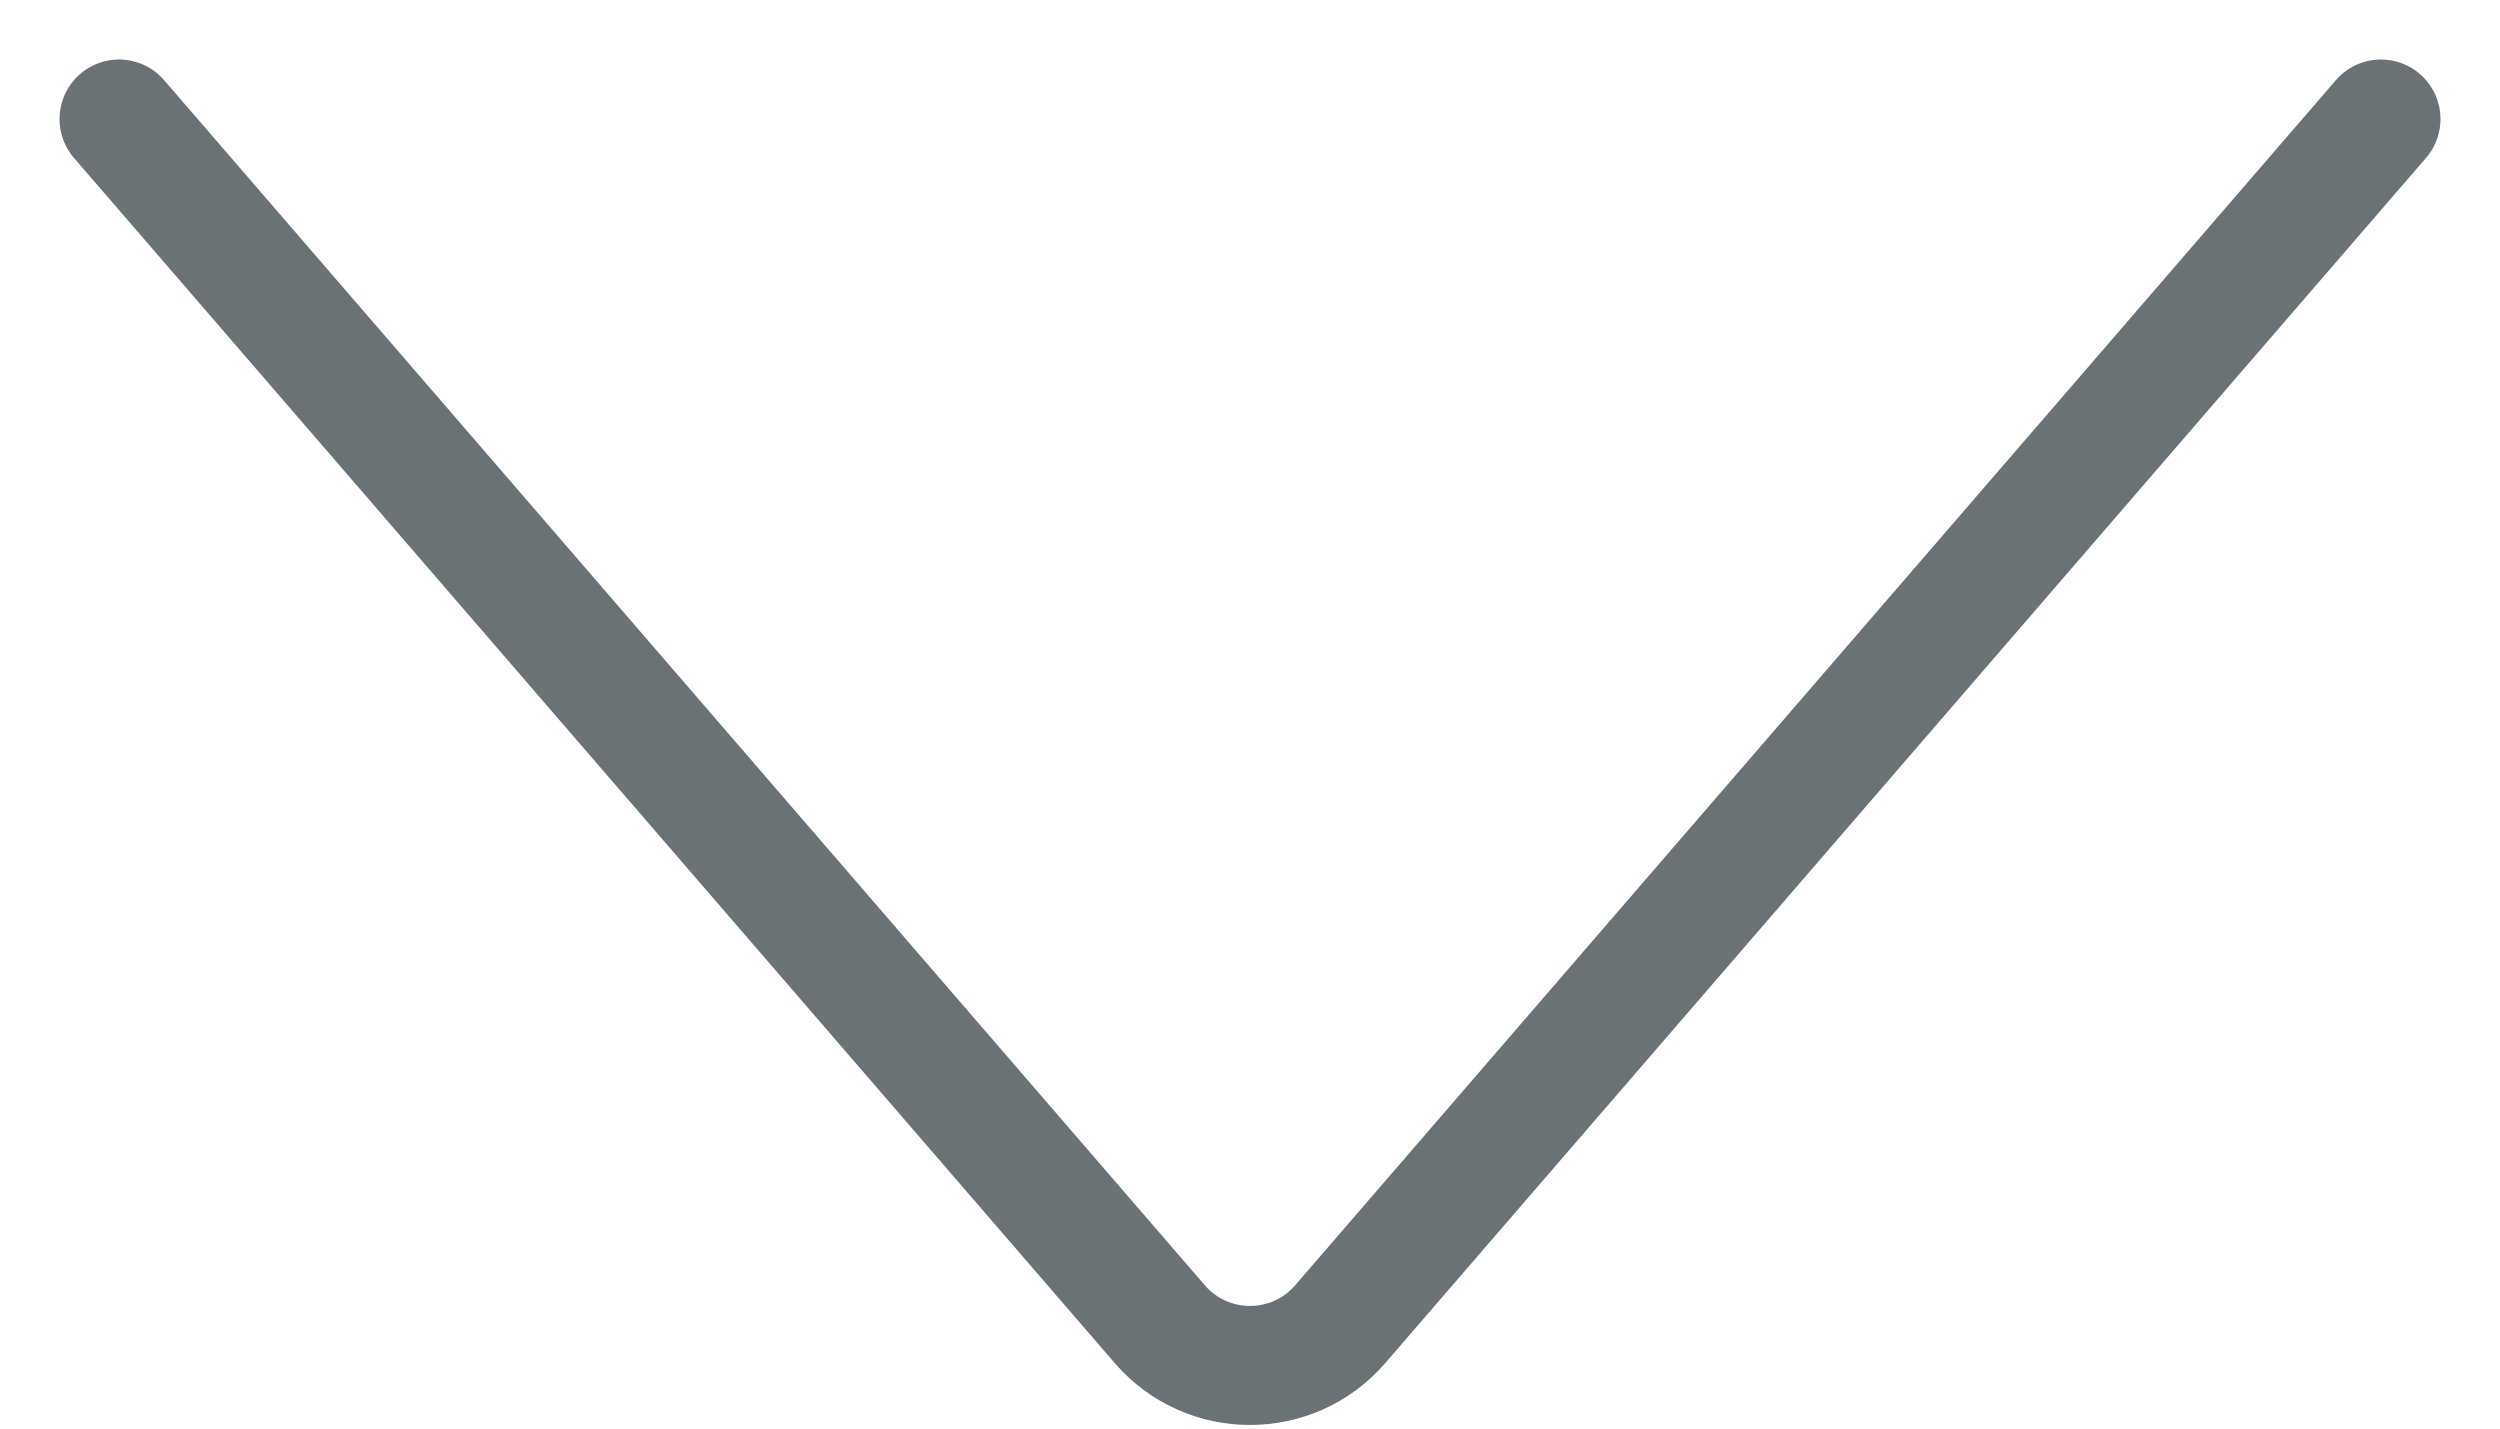 <?xml version="1.0" encoding="UTF-8"?> <svg xmlns="http://www.w3.org/2000/svg" width="21" height="12" viewBox="0 0 21 12" fill="none"> <path d="M1 1L9.743 11.124C10.142 11.585 10.858 11.585 11.257 11.124L20 1" stroke="#6B7276" stroke-linecap="round"></path> </svg> 